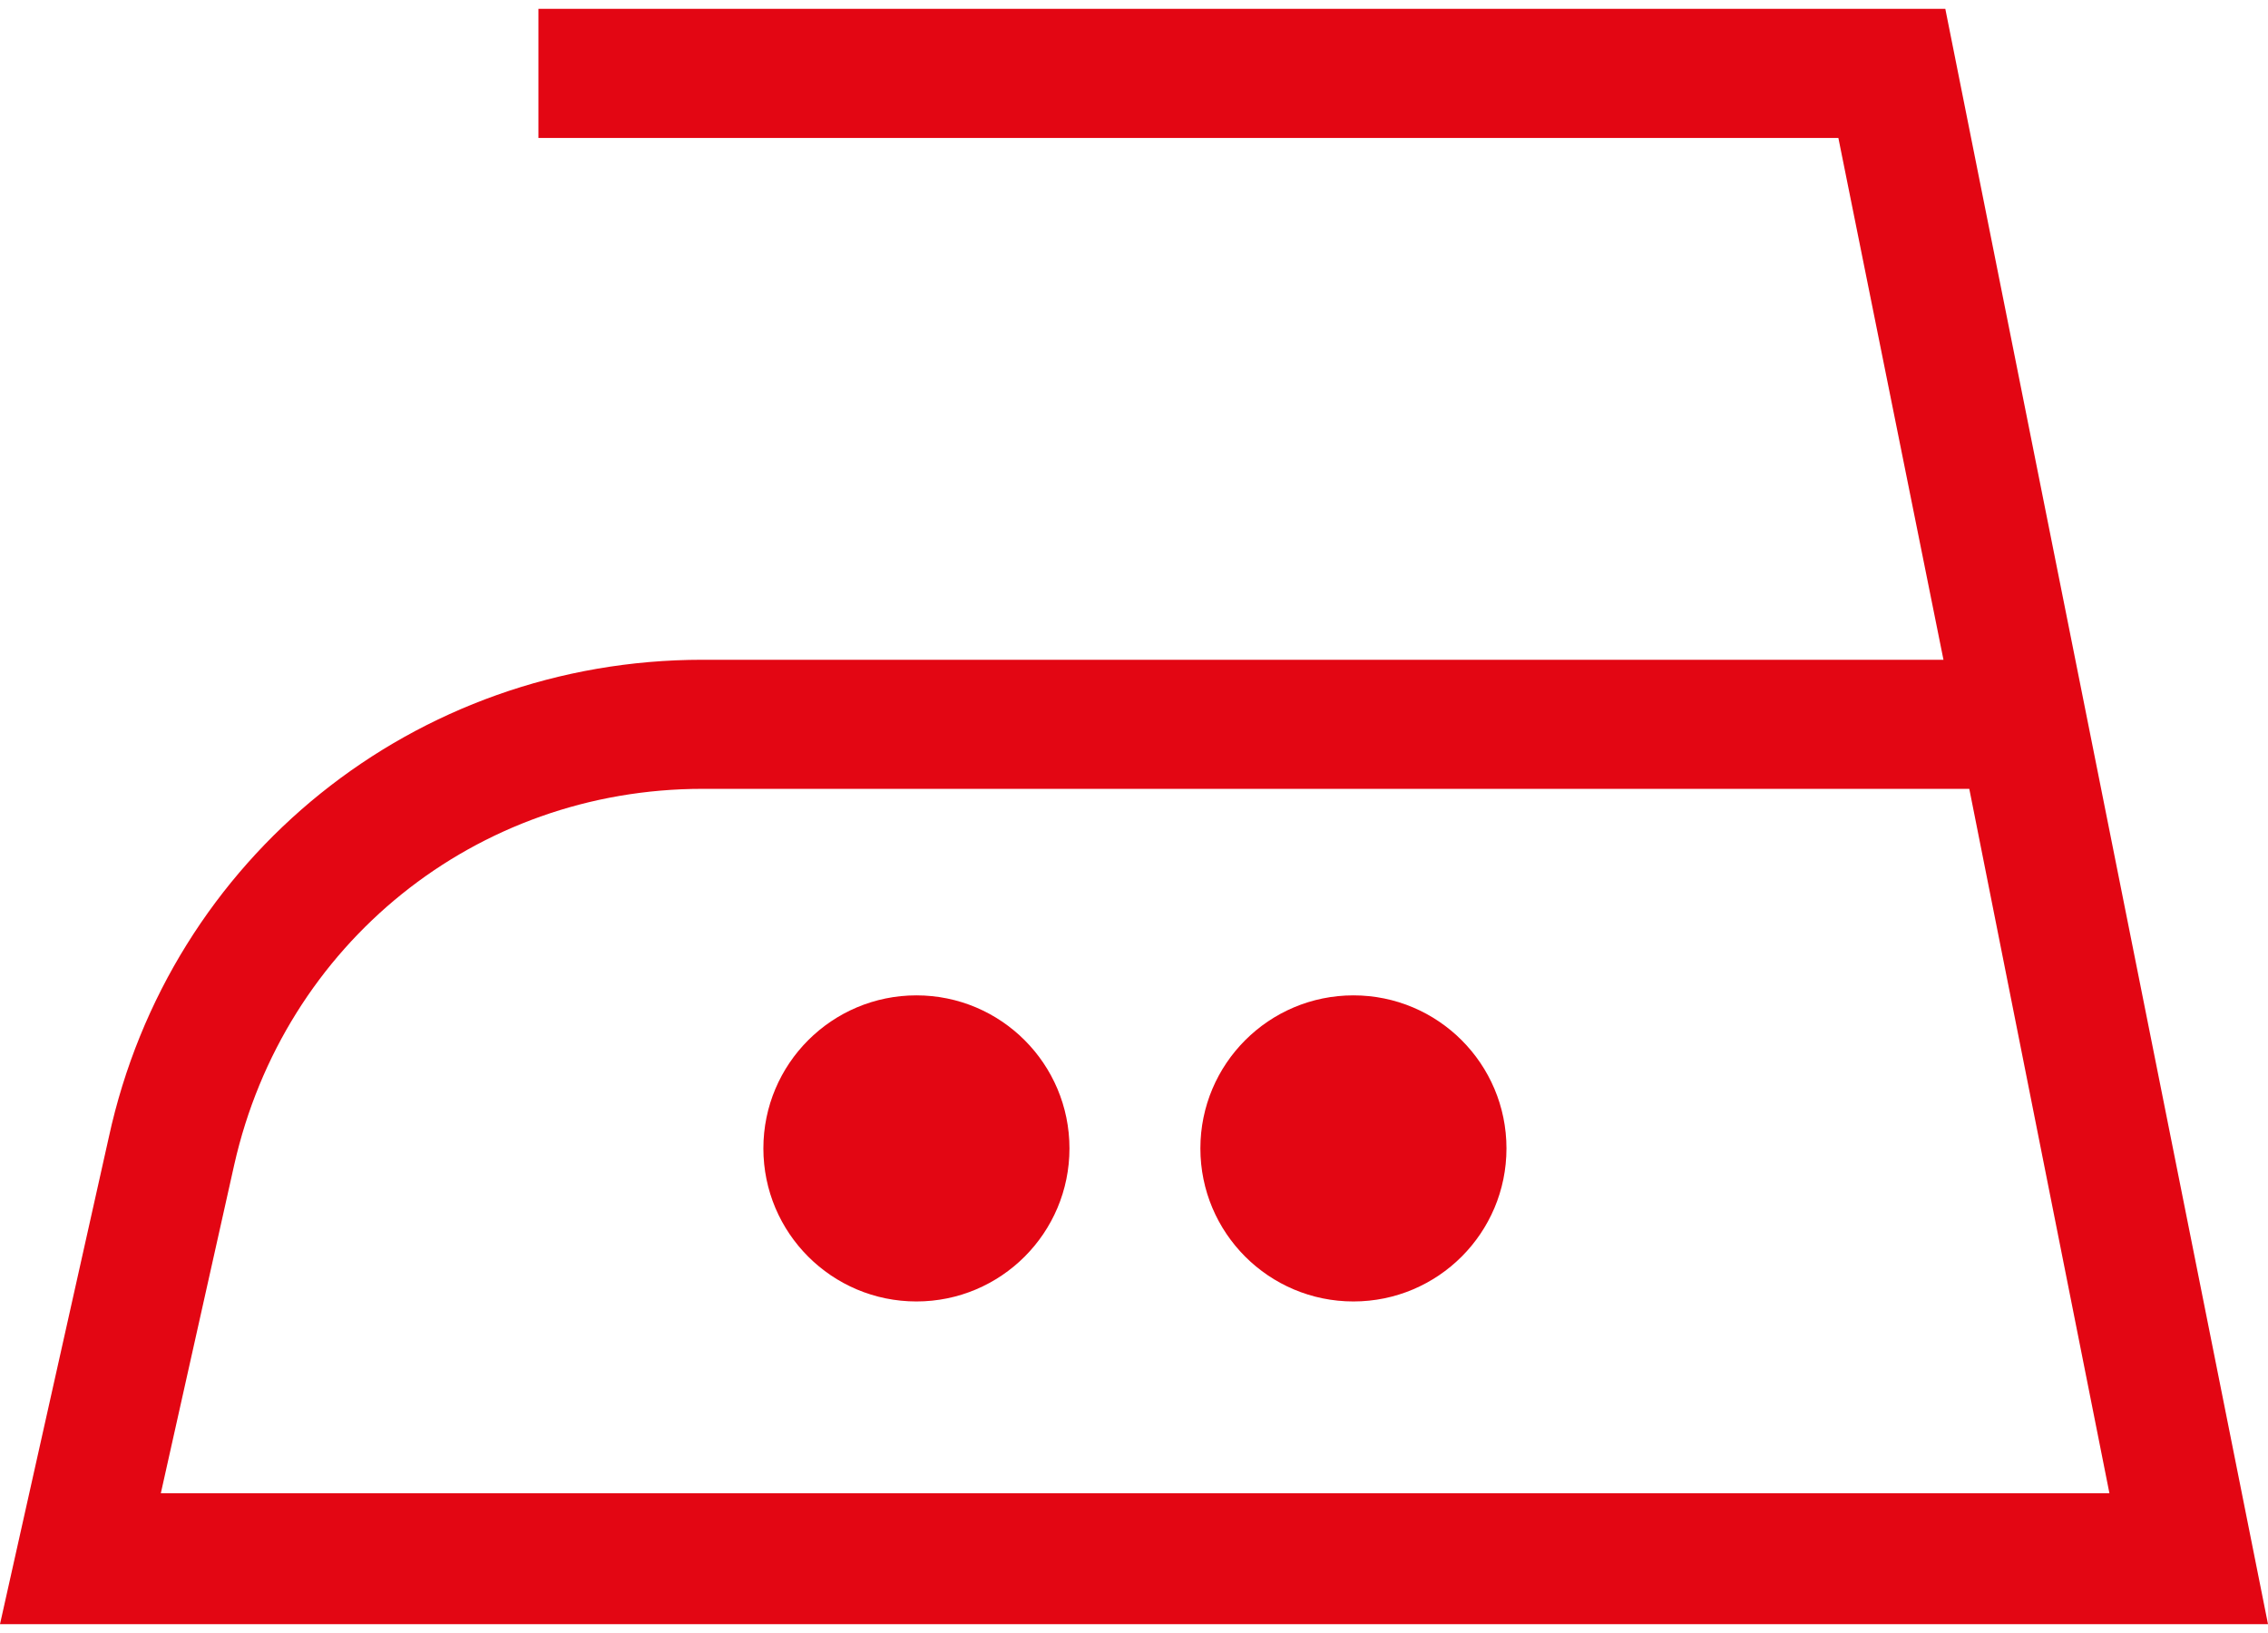 <?xml version="1.0" encoding="utf-8"?>
<svg xmlns="http://www.w3.org/2000/svg" xmlns:xlink="http://www.w3.org/1999/xlink" version="1.1" id="Ebene_1" x="0px" y="0px" viewBox="0 0 123 87.6" style="enable-background:new 0 0 123 87.6;" xml:space="preserve" width="50" height="36">
<style type="text/css">
	.st0{fill:#E30613;}
</style>
<g>
	<circle class="st0" cx="49.7" cy="61.8" r="8.3"/>
	<circle class="st0" cx="73.4" cy="61.8" r="8.3"/>
	<path class="st0" d="M105.5,0H29.2v7h70.5l5.7,28.3H38.1C22.5,35.3,9.2,46,5.9,61.2L0,87.6h123L105.5,0z M8.7,80.6l4-17.9   c2.7-12,13.1-20.4,25.4-20.4h68.7l7.6,38.2H8.7z"/>
</g>
</svg>
